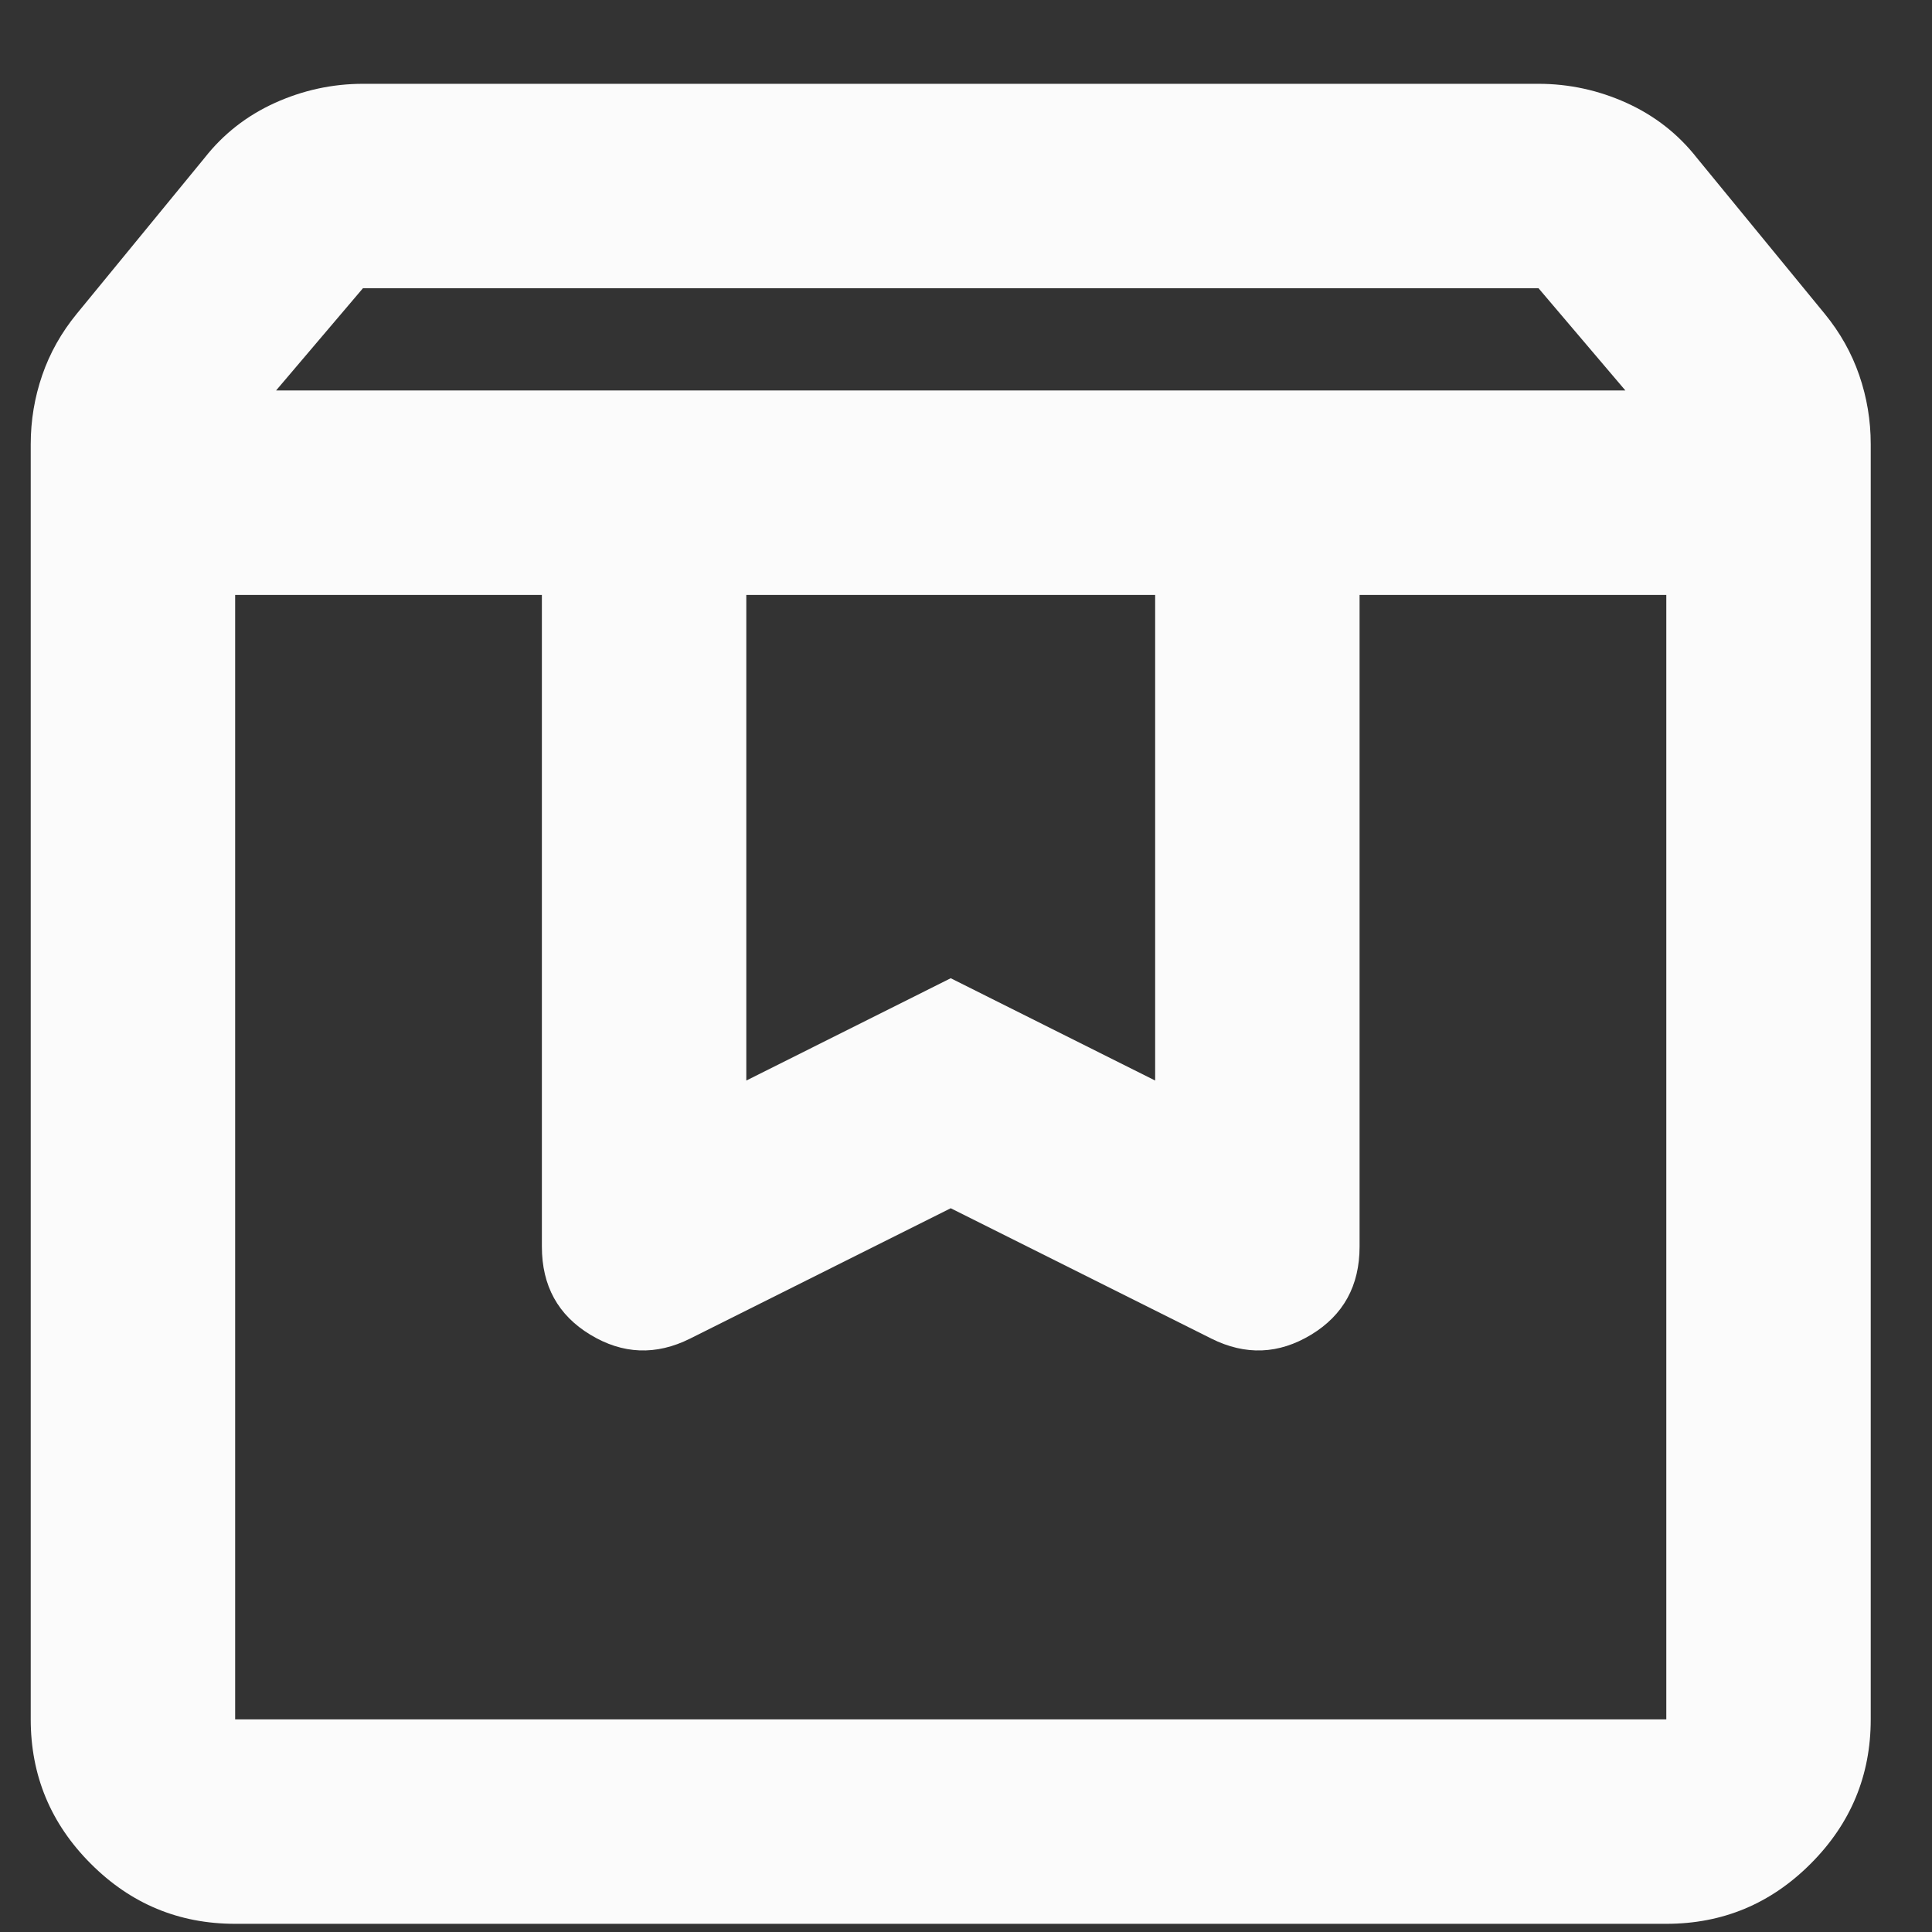 <svg width="21" height="21" viewBox="0 0 21 21" fill="none" xmlns="http://www.w3.org/2000/svg">
<rect x="0" y="0" width="21" height="21" fill="#333333" stroke="none"/>
<path d="M2.556 6.467V18.689H18.112V6.467H14.778V13.55C14.778 13.976 14.602 14.295 14.251 14.508C13.899 14.721 13.538 14.735 13.167 14.55L10.334 13.133L7.501 14.55C7.13 14.735 6.769 14.721 6.417 14.508C6.065 14.295 5.89 13.976 5.89 13.55V6.467H2.556ZM2.556 20.911C1.945 20.911 1.422 20.694 0.987 20.258C0.552 19.823 0.334 19.3 0.334 18.689V4.828C0.334 4.569 0.376 4.319 0.459 4.078C0.542 3.837 0.667 3.615 0.834 3.411L2.223 1.717C2.427 1.457 2.681 1.258 2.987 1.119C3.292 0.981 3.612 0.911 3.945 0.911H16.723C17.056 0.911 17.376 0.981 17.681 1.119C17.987 1.258 18.241 1.457 18.445 1.717L19.834 3.411C20.001 3.615 20.126 3.837 20.209 4.078C20.292 4.319 20.334 4.569 20.334 4.828V18.689C20.334 19.3 20.116 19.823 19.681 20.258C19.246 20.694 18.723 20.911 18.112 20.911H2.556ZM3.001 4.244H17.667L16.723 3.133H3.945L3.001 4.244ZM8.112 6.467V11.745L10.334 10.633L12.556 11.745V6.467H8.112Z" fill="#FBFBFB"/>
</svg>
